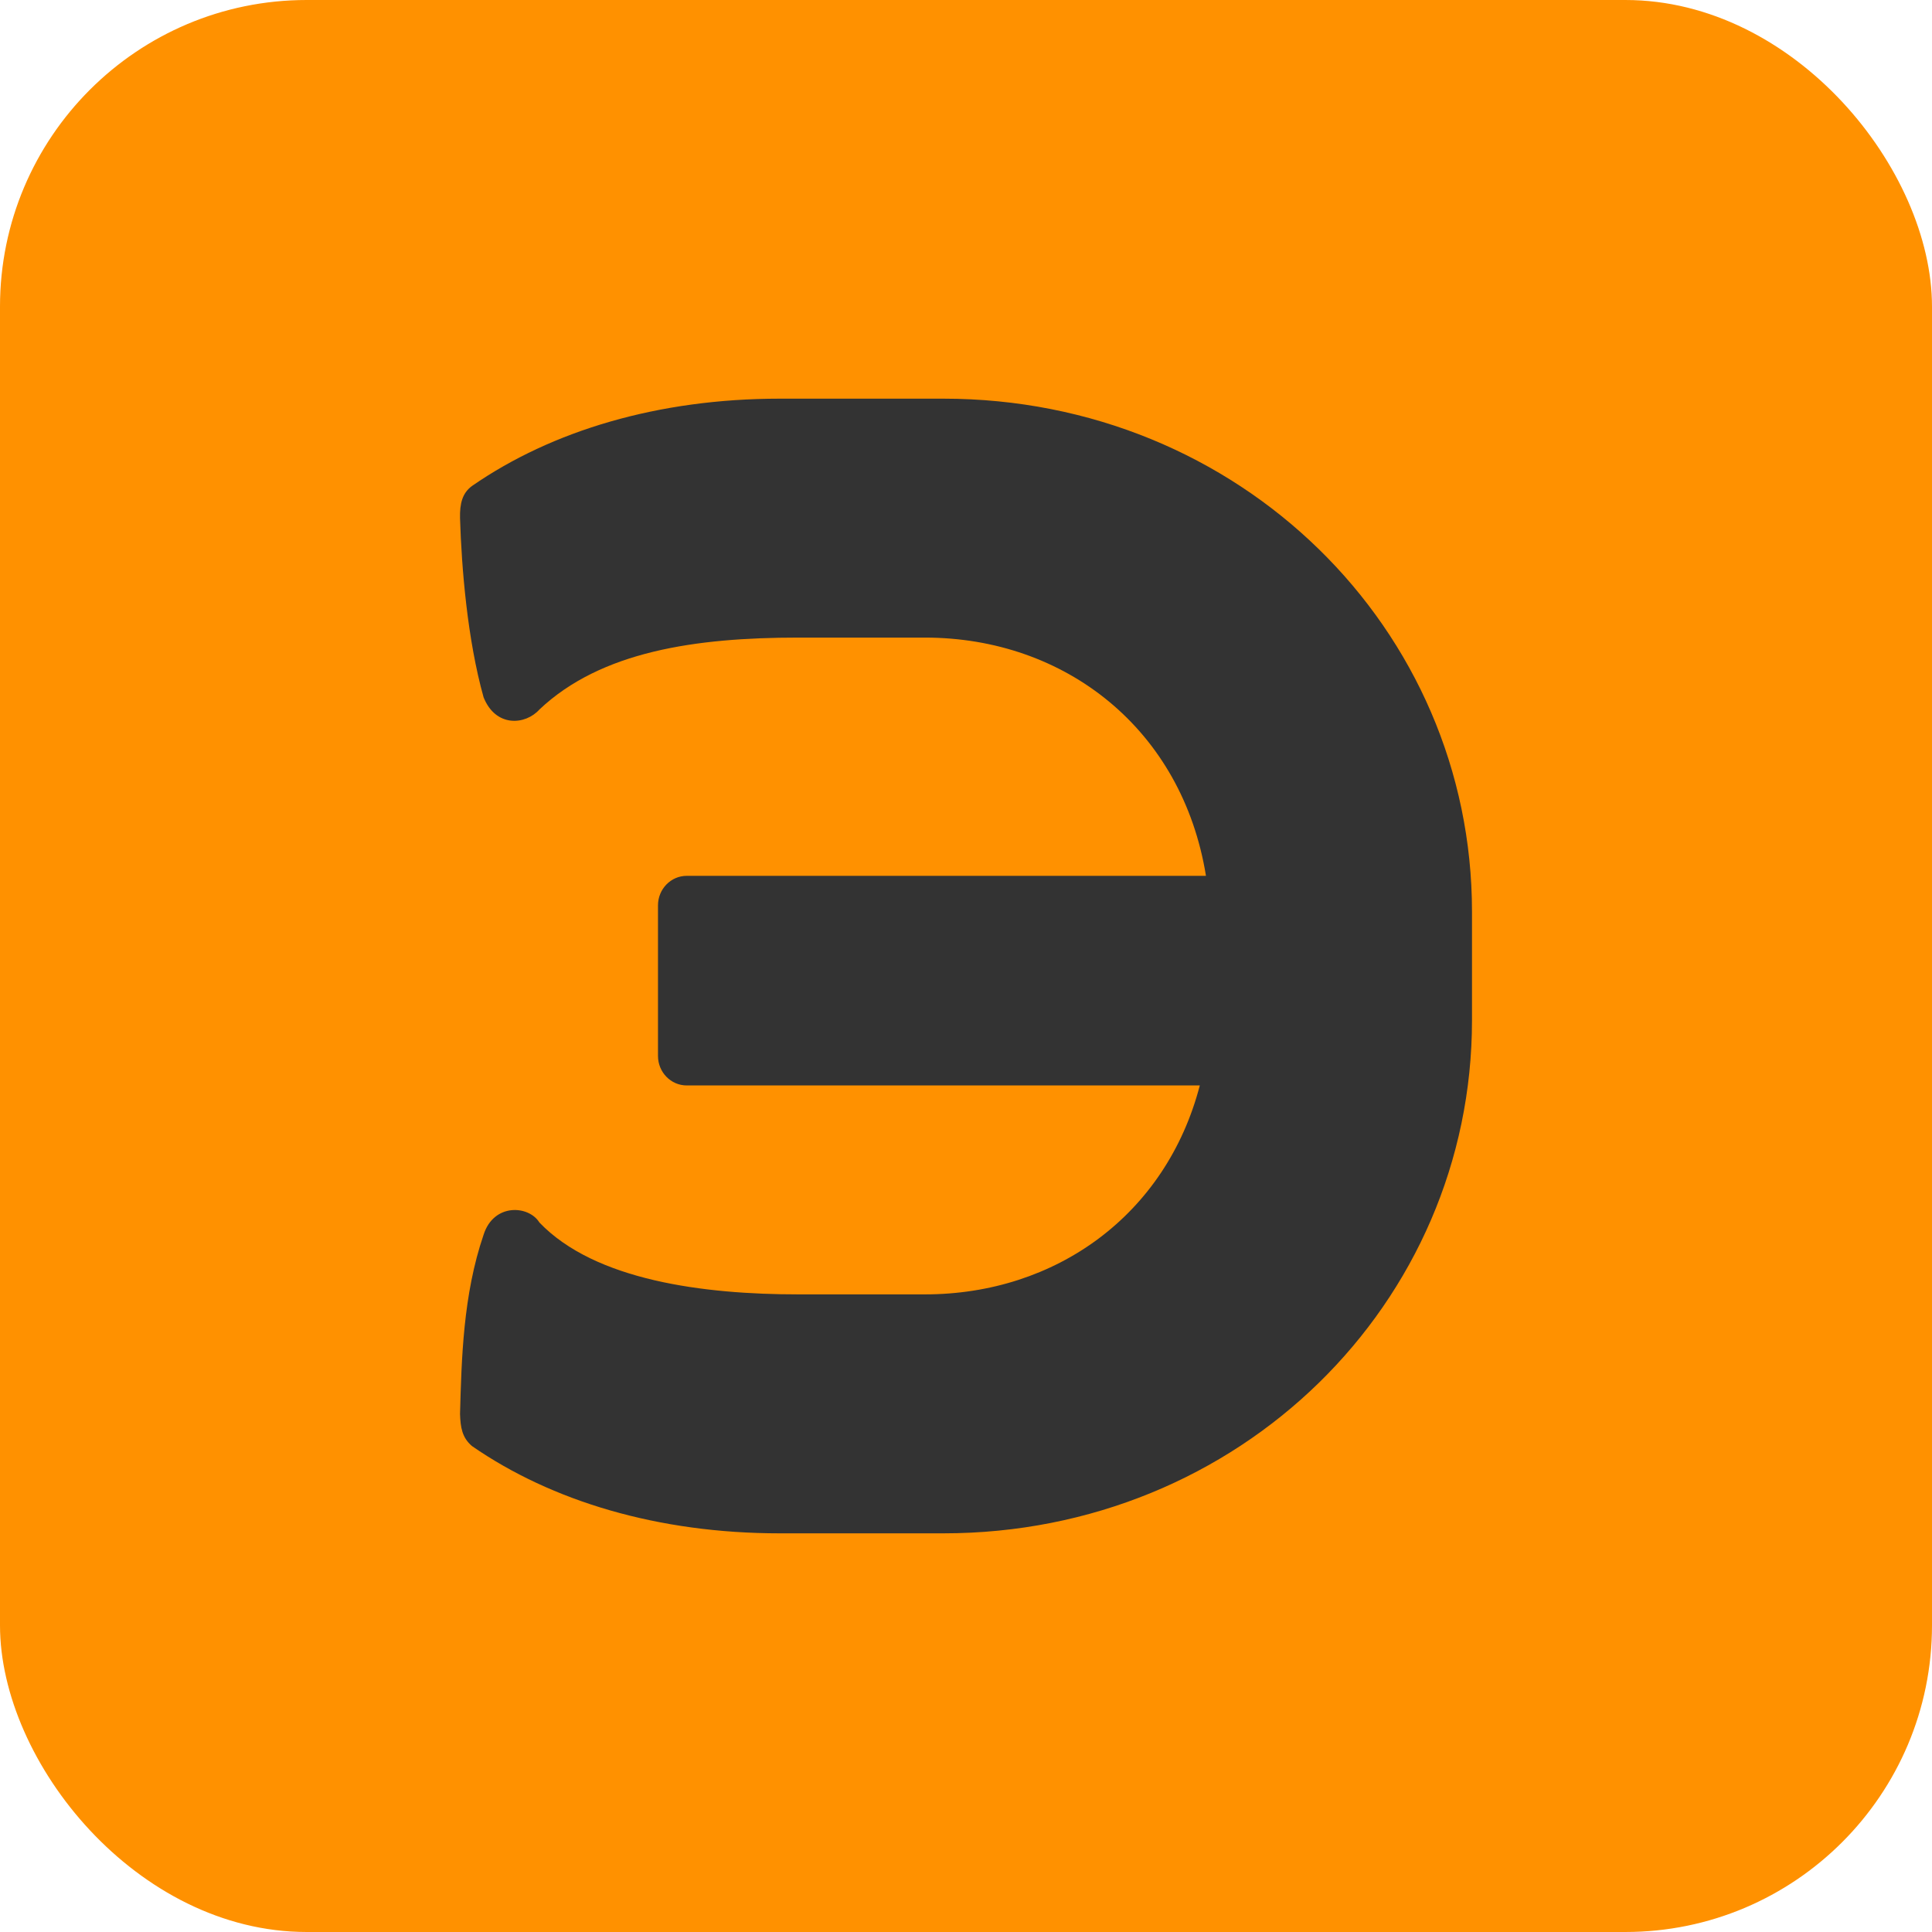 <?xml version="1.0" encoding="UTF-8"?> <svg xmlns="http://www.w3.org/2000/svg" width="63" height="63" viewBox="0 0 63 63" fill="none"><rect width="63" height="63" rx="10" fill="#FF9100"></rect><path fill-rule="evenodd" clip-rule="evenodd" d="M15.393 47.156C15.068 46.88 15.016 46.548 15.001 46.107C15.051 44.332 15.096 42.233 15.769 40.264C16.099 39.224 17.244 39.301 17.59 39.865C19.408 41.76 22.958 42.208 26.027 42.208H30.16C34.426 42.208 38.025 39.616 39.124 35.395H22.393C21.876 35.395 21.456 34.963 21.456 34.432V29.523C21.456 28.992 21.876 28.56 22.393 28.56H39.325C38.551 23.78 34.739 20.791 30.16 20.791H26.027C22.678 20.791 19.598 21.24 17.592 23.134C17.139 23.643 16.166 23.73 15.769 22.738C15.242 20.857 15.051 18.53 15.001 16.895C14.991 16.425 15.073 16.074 15.4 15.841C17.996 14.046 21.457 13.001 25.424 13H30.762C40.415 13.001 48 20.497 48 29.733V33.267C48 42.503 40.415 50 30.762 50H25.424C21.457 50 17.99 48.952 15.393 47.156Z" fill="#333333"></path></svg> 